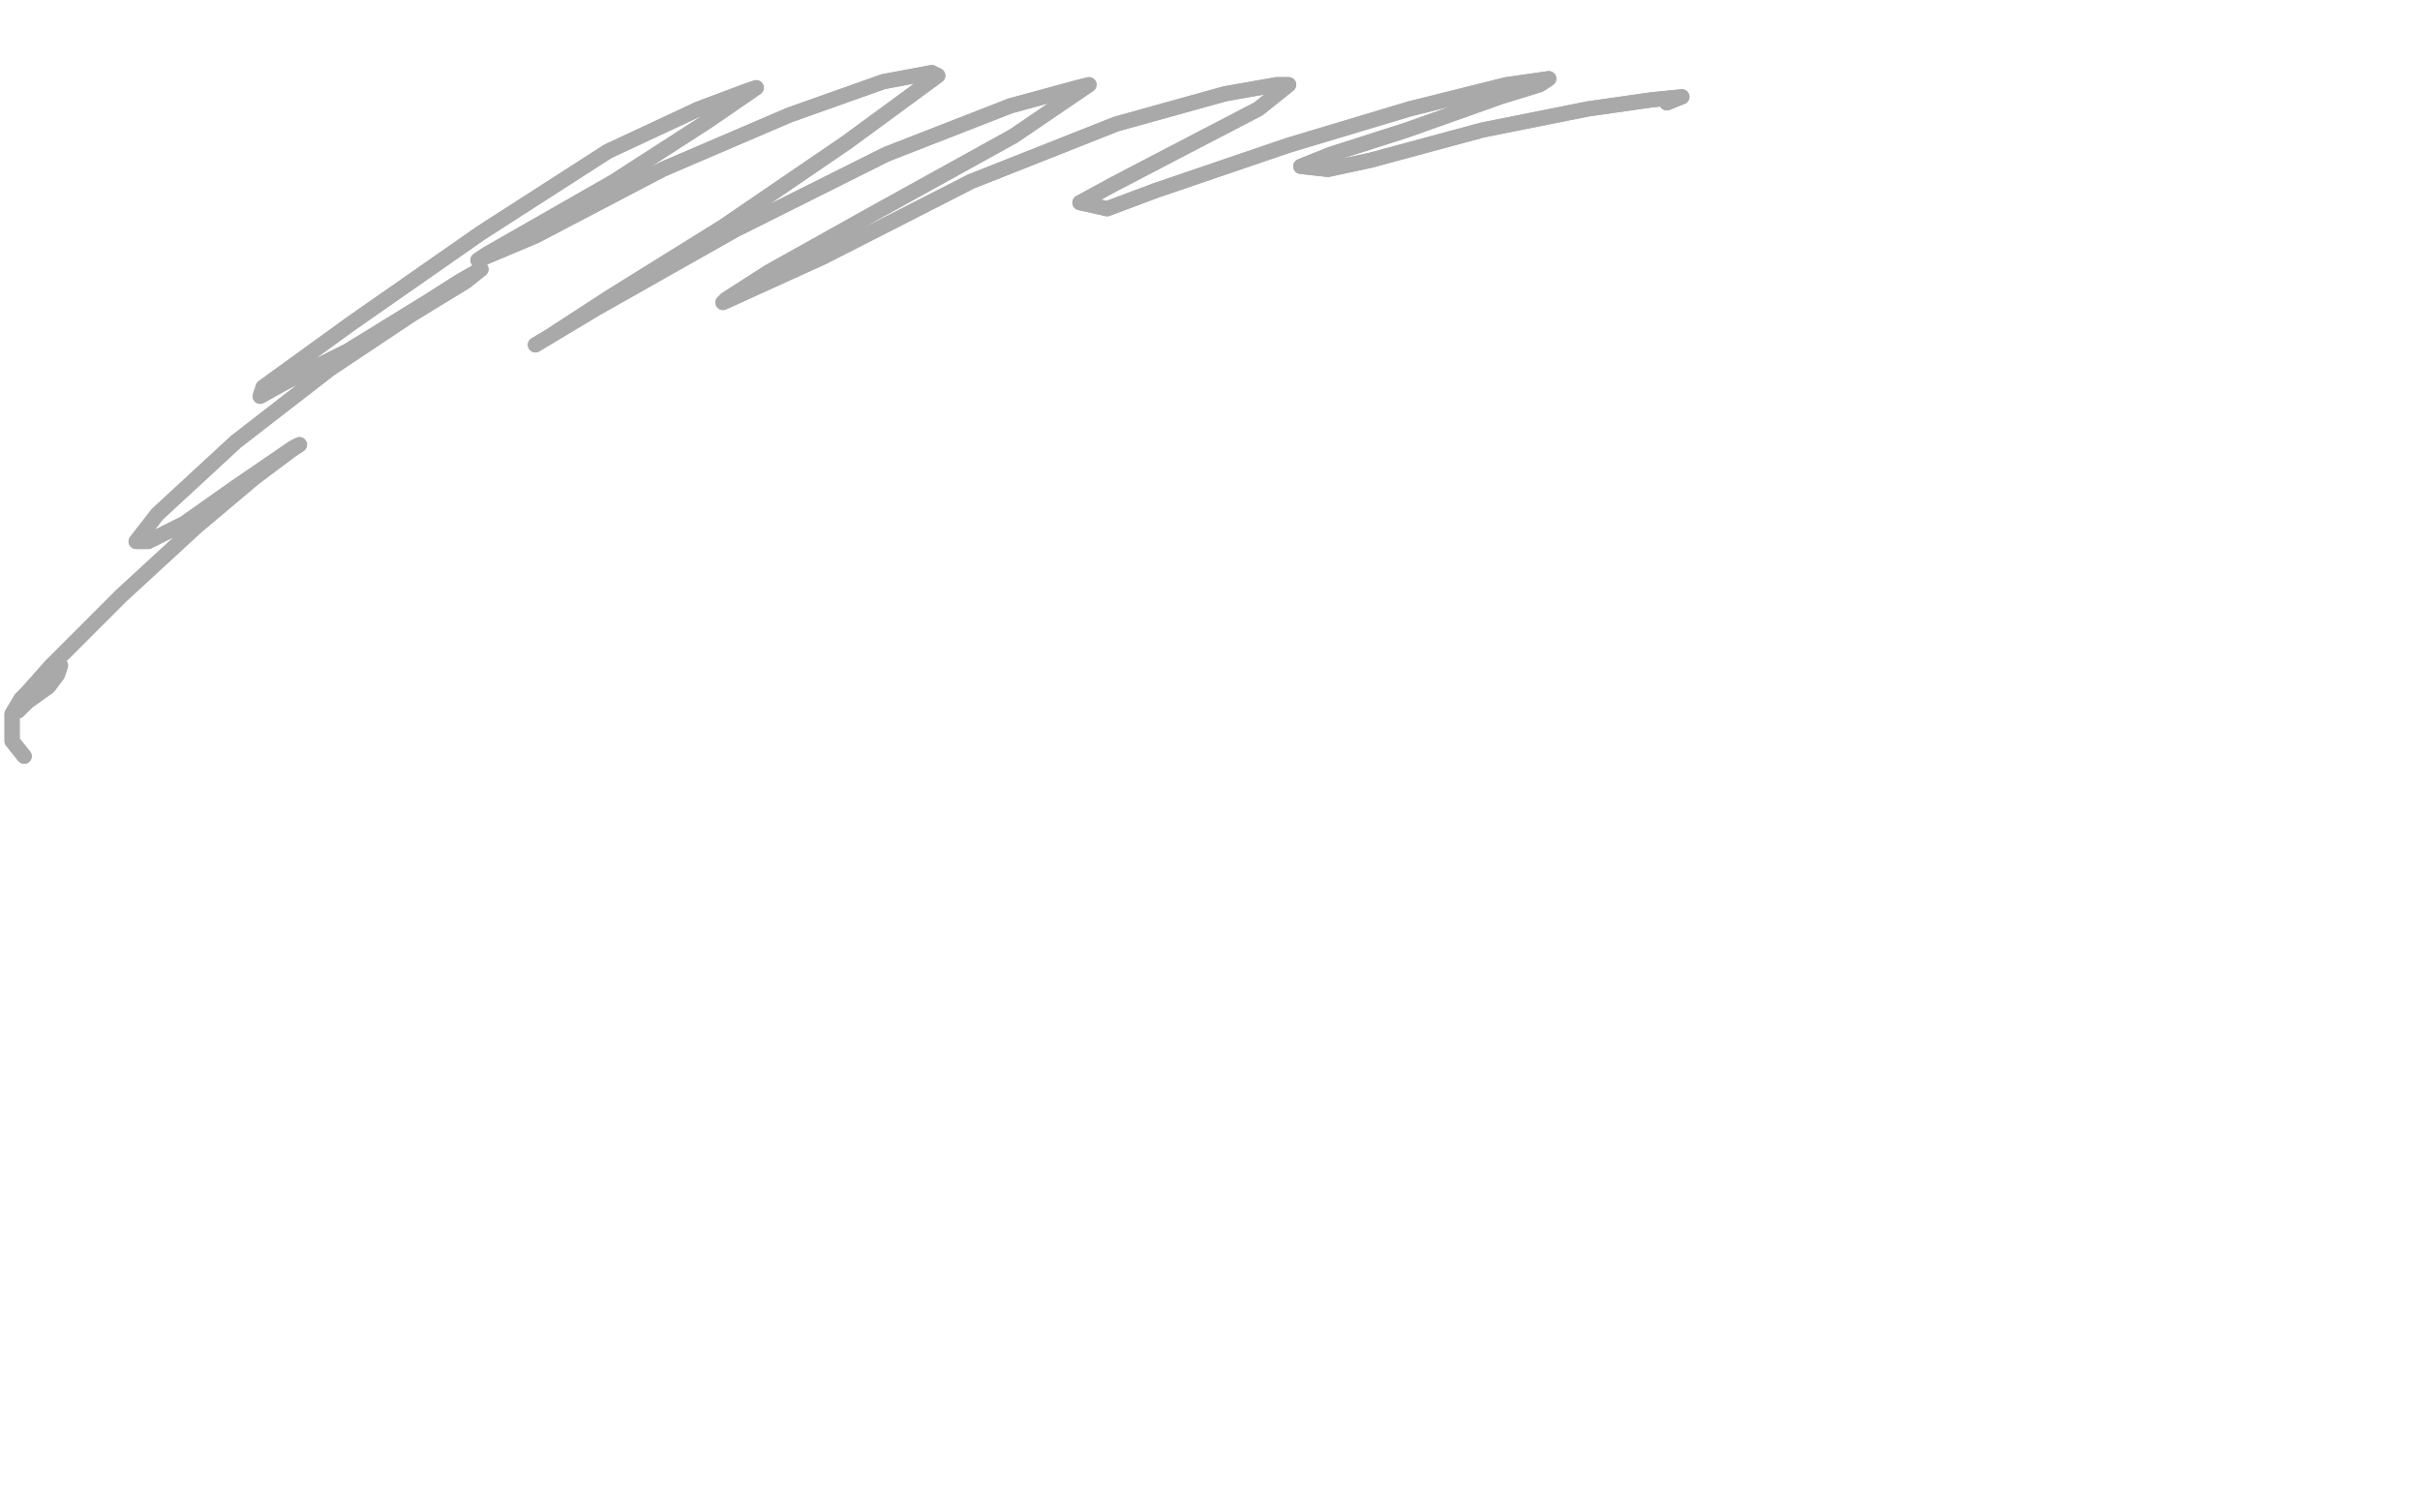 <?xml version="1.0" standalone="no"?>
<!DOCTYPE svg PUBLIC "-//W3C//DTD SVG 1.1//EN"
"http://www.w3.org/Graphics/SVG/1.1/DTD/svg11.dtd">

<svg width="800" height="500" version="1.1" xmlns="http://www.w3.org/2000/svg" xmlns:xlink="http://www.w3.org/1999/xlink" style="stroke-antialiasing: false"><desc>This SVG has been created on https://colorillo.com/</desc><rect x='0' y='0' width='800' height='500' style='fill: rgb(255,255,255); stroke-width:0' /><polyline points="8,250 4,245 4,245 4,244 4,244 4,240 4,240 4,236 4,236 7,231 7,231 11,227 11,227 15,223 15,223 20,220 19,223 16,227 9,232 6,235 9,229 17,220 40,197 65,174 84,158 96,149 99,147 97,148 78,161 61,173 49,179 45,179 52,170 78,146 109,122 136,104 154,93 159,89 152,93 141,100 115,116 95,126 86,131 87,128 116,107 159,77 201,50 231,36 247,30 250,29 234,40 203,60 175,76 161,84 158,86 177,78 219,56 261,38 292,27 308,24 310,25 280,47 239,75 202,98 182,111 177,114 197,102 243,76 293,51 334,35 356,29 360,28 335,45 288,71 254,90 240,99 239,100 272,85 321,60 369,41 405,31 422,28 426,28 416,36 391,49 368,61 357,67 366,69 382,63 426,48 466,36 498,28 512,26 509,28 496,32 465,43 440,51 430,55 439,56 453,53 490,43 525,36 546,33 556,32 551,34" style="fill: none; stroke: #a9a9a9; stroke-width: 5; stroke-linejoin: round; stroke-linecap: round; stroke-antialiasing: false; stroke-antialias: 0; opacity: 1.0"/>
<polyline points="8,250 4,245 4,245 4,244 4,244 4,240 4,240 4,236 4,236 7,231 7,231 11,227 11,227 15,223 20,220 19,223 16,227 9,232 6,235 9,229 17,220 40,197 65,174 84,158 96,149 99,147 97,148 78,161 61,173 49,179 45,179 52,170 78,146 109,122 136,104 154,93 159,89 152,93 141,100 115,116 95,126 86,131 87,128 116,107 159,77 201,50 231,36 247,30 250,29 234,40 203,60 175,76 161,84 158,86 177,78 219,56 261,38 292,27 308,24 310,25 280,47 239,75 202,98 182,111 177,114 197,102 243,76 293,51 334,35 356,29 360,28 335,45 288,71 254,90 240,99 239,100 272,85 321,60 369,41 405,31 422,28 426,28 416,36 391,49 368,61 357,67 366,69 382,63 426,48 466,36 498,28 512,26 509,28 496,32 465,43 440,51 430,55 439,56 453,53 490,43 525,36 546,33 556,32 551,34" style="fill: none; stroke: #a9a9a9; stroke-width: 5; stroke-linejoin: round; stroke-linecap: round; stroke-antialiasing: false; stroke-antialias: 0; opacity: 1.0"/>
</svg>
